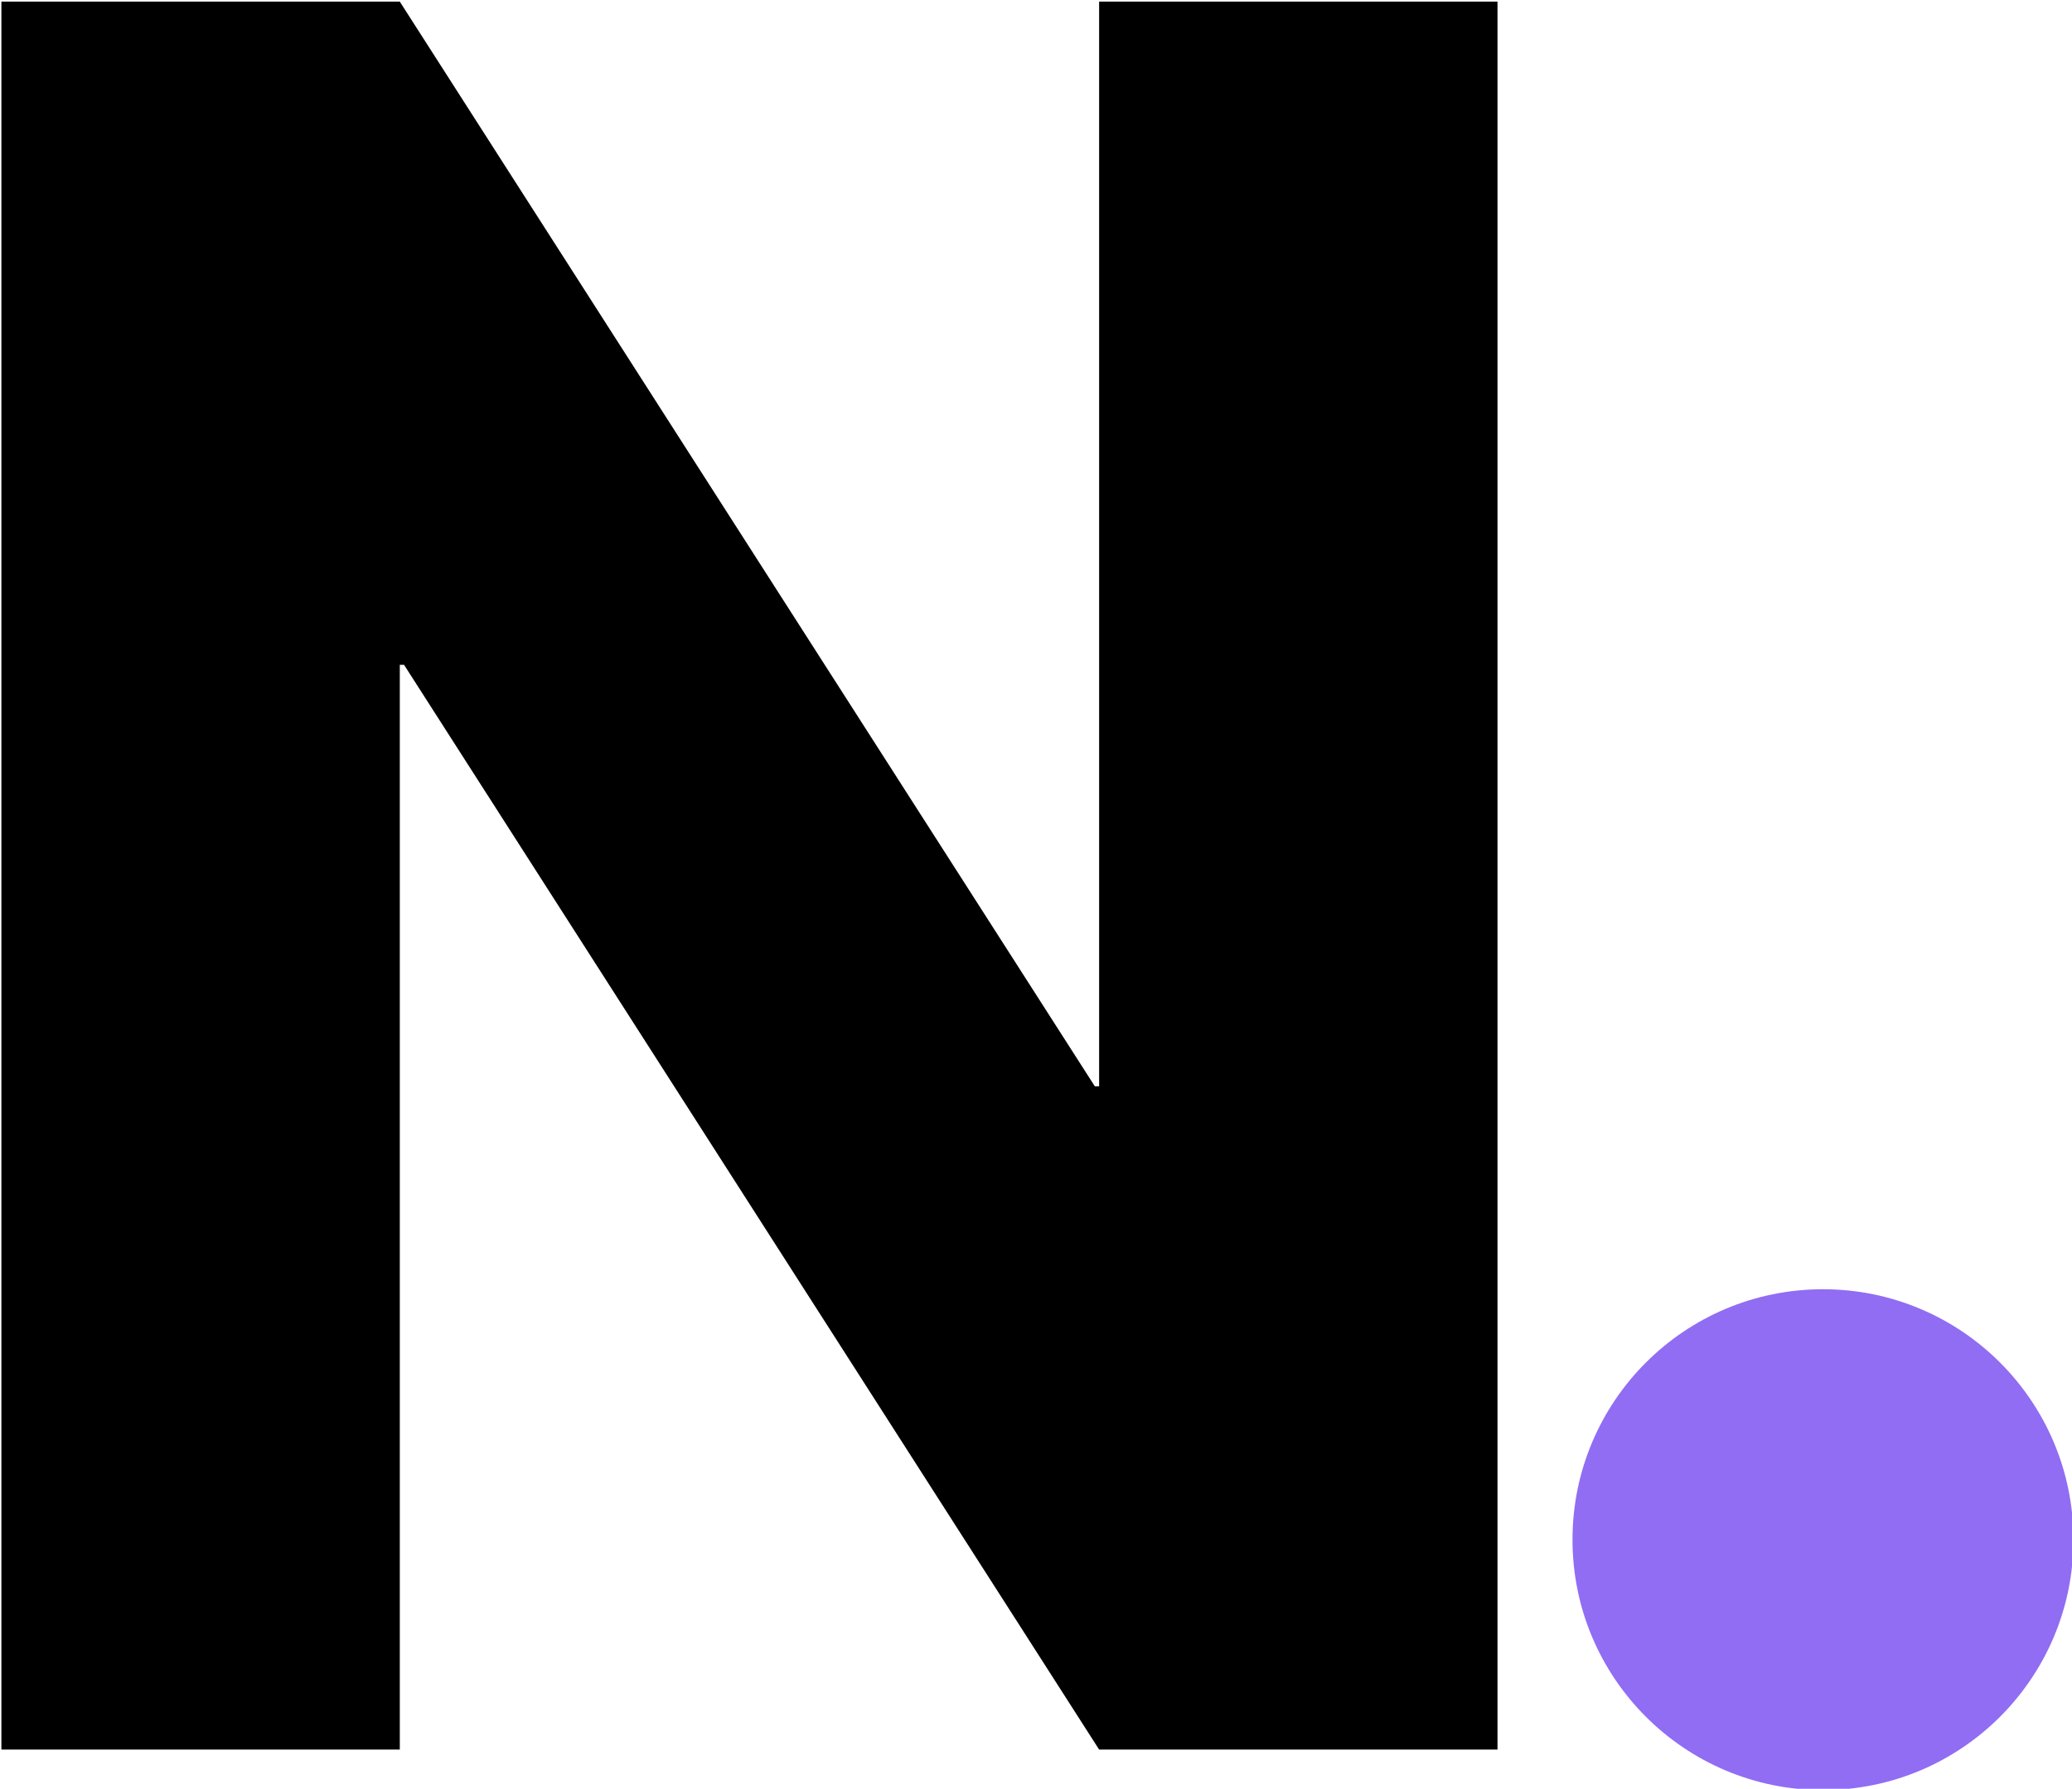 <svg xmlns="http://www.w3.org/2000/svg" xmlns:xlink="http://www.w3.org/1999/xlink" xmlns:serif="http://www.serif.com/" width="100%" height="100%" viewBox="0 0 293 253" xml:space="preserve" style="fill-rule:evenodd;clip-rule:evenodd;stroke-linejoin:round;stroke-miterlimit:2;">    <g transform="matrix(1,0,0,1,-2450.515,-2880.396)">        <g transform="matrix(4.167,0,0,4.167,0,0)">            <g transform="matrix(1,0,0,1,601.644,691.295)">                <path d="M0,59.33L-13.52,59.33L-13.52,0L0,0L23.588,36.82L23.732,36.82L23.732,0L37.251,0L37.251,59.33L23.732,59.33L0.144,22.51L0,22.51L0,59.33Z" style="fill-rule:nonzero;"></path>            </g>        </g>        <g transform="matrix(4.167,0,0,4.167,0,0)">            <g transform="matrix(0,-1,-1,0,649.94,735)">                <path d="M-8.5,-8.5C-13.194,-8.5 -17,-4.694 -17,0C-17,4.694 -13.194,8.5 -8.5,8.5C-3.806,8.5 0,4.694 0,0C0,-4.694 -3.806,-8.5 -8.5,-8.5" style="fill:rgb(144,109,243);fill-rule:nonzero;"></path>            </g>        </g>    </g></svg>